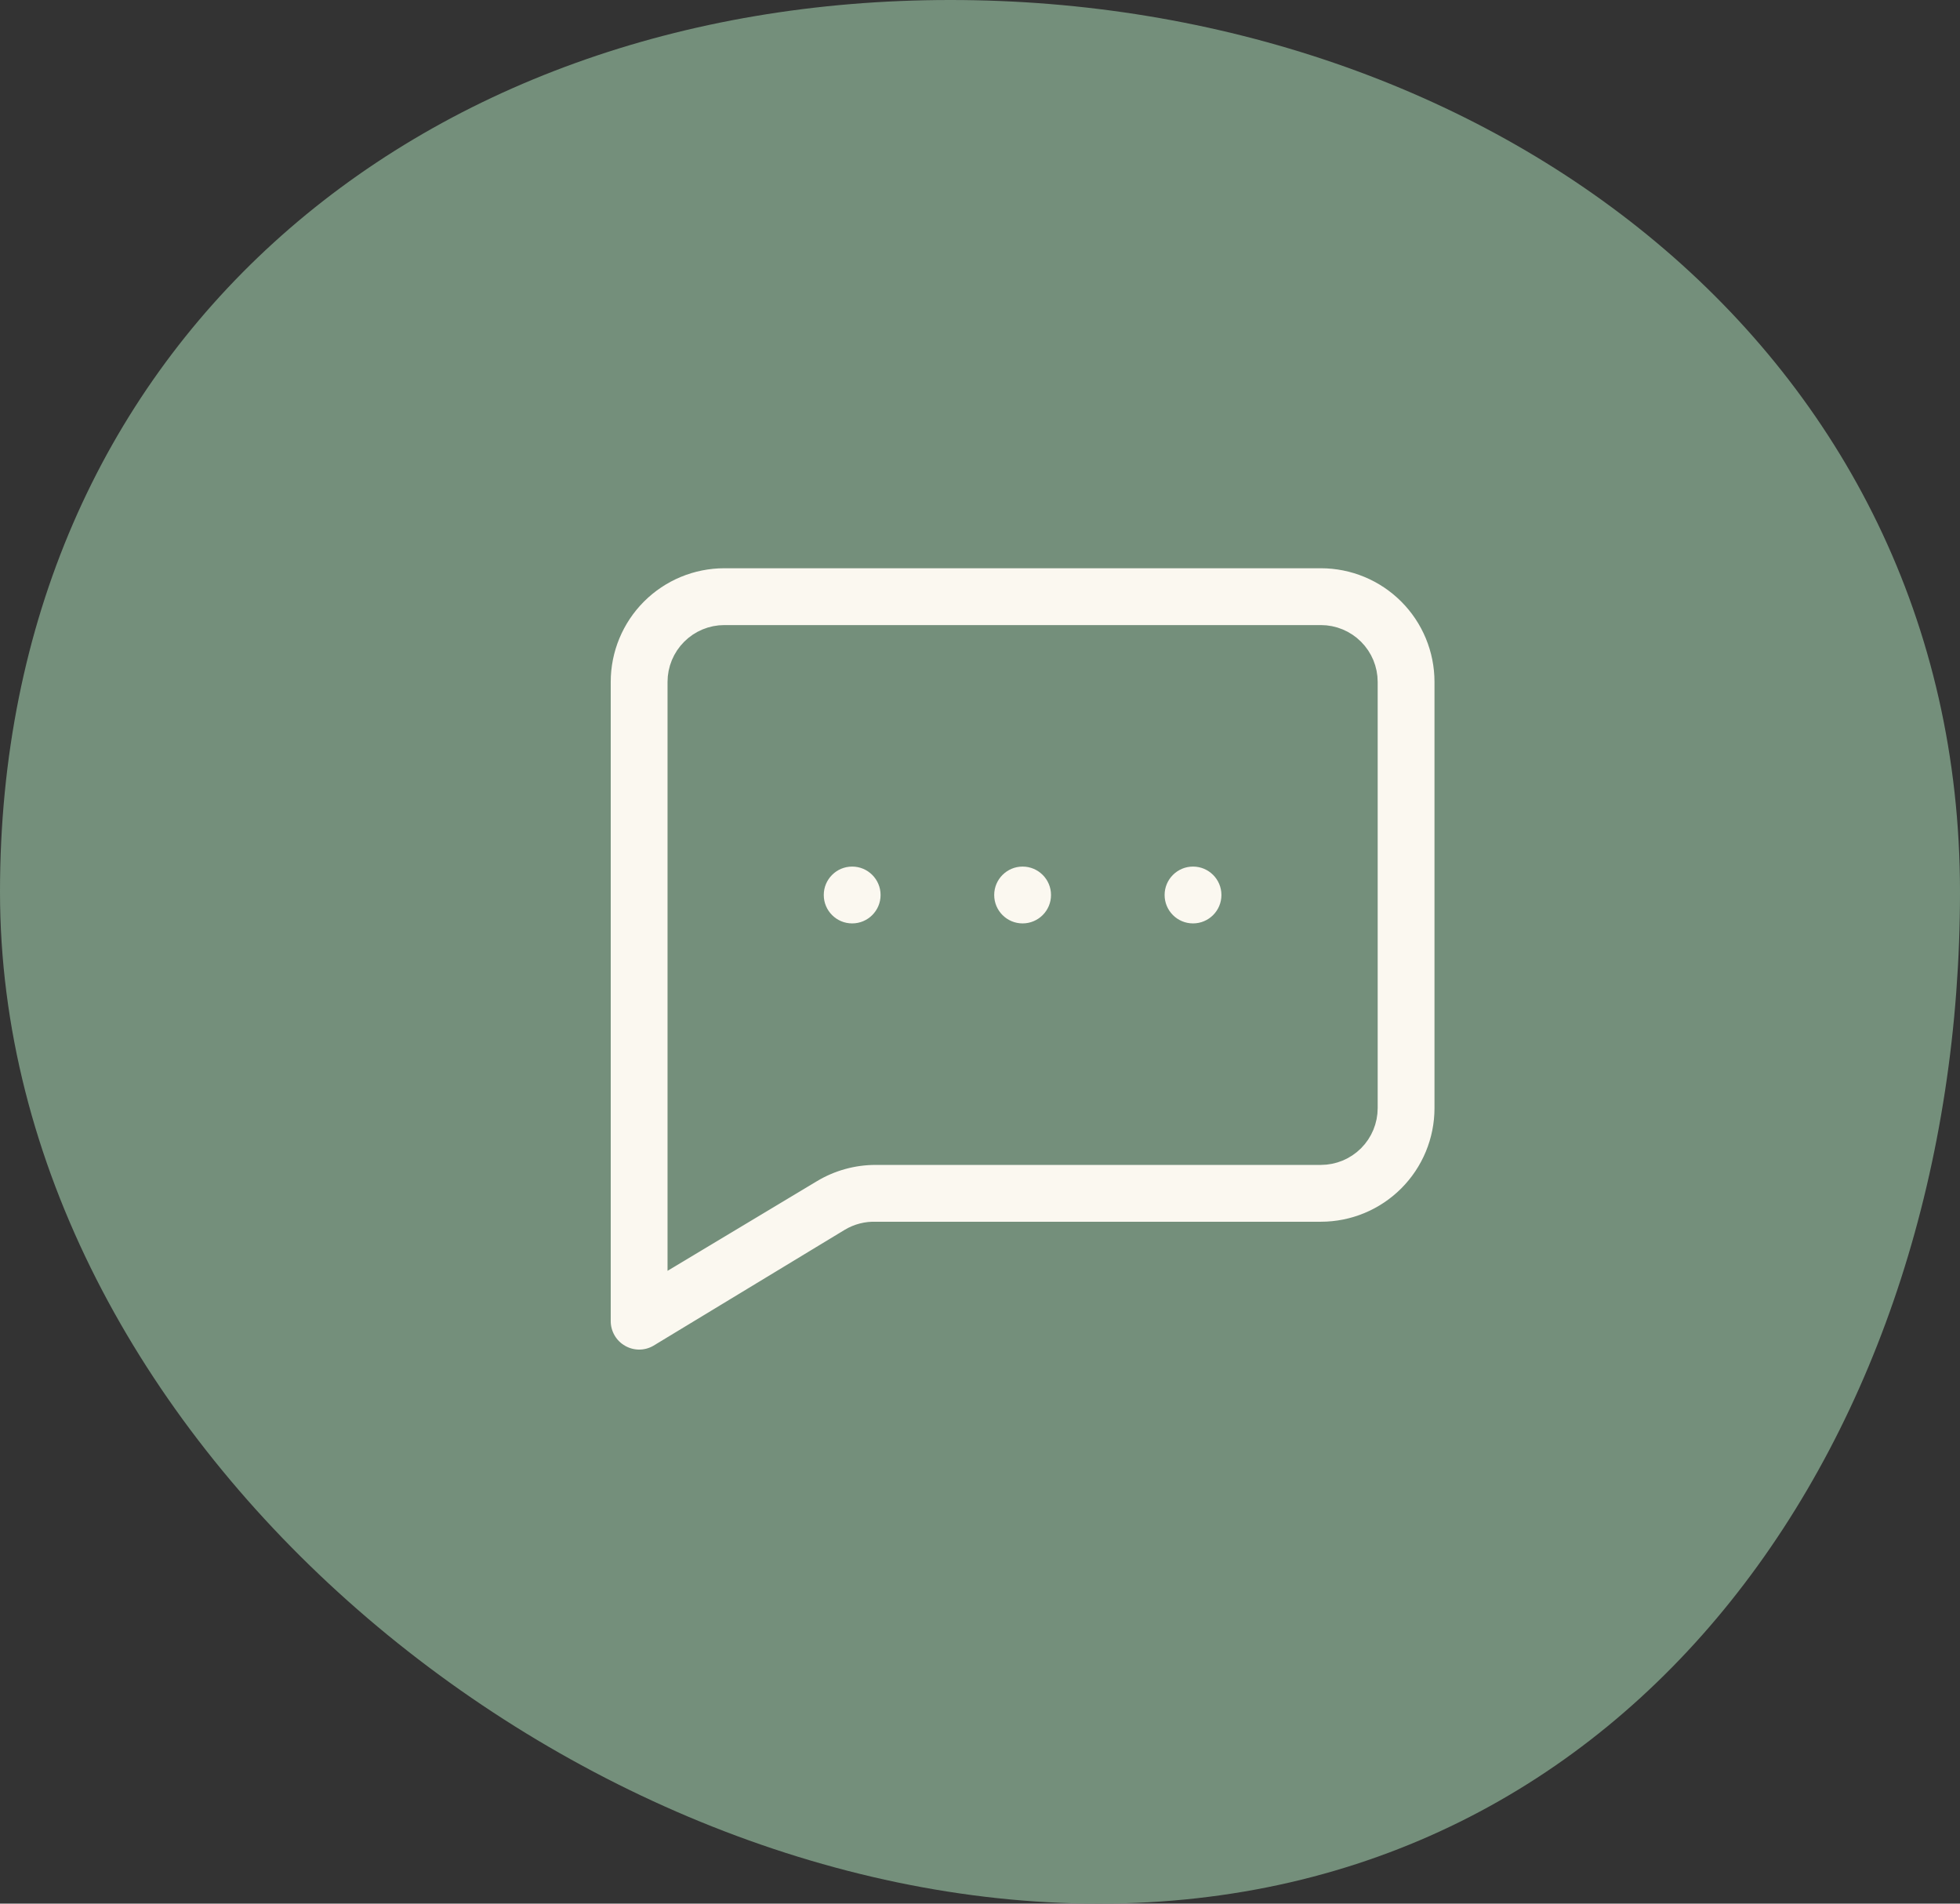 <svg xmlns="http://www.w3.org/2000/svg" width="69" height="67" viewBox="0 0 69 67" fill="none"><rect x="0" y="0" width="69" height="67" fill="#333333" stroke="none"/><path d="M69 31.39C69 50.474 57.591 67 38.682 67C19.772 67 0 50.474 0 31.39C0 12.306 14.545 0 33.455 0C52.364 0 69 12.306 69 31.39Z" fill="#748F7B"></path><path d="M36 33C36.828 33 37.5 32.329 37.5 31.5C37.5 30.672 36.828 30 36 30C35.172 30 34.5 30.672 34.5 31.5C34.5 32.329 35.172 33 36 33Z" fill="#FBF8F0" stroke="#748F7B"></path><path d="M41.999 33C42.828 33 43.499 32.329 43.499 31.5C43.499 30.672 42.828 30 41.999 30C41.171 30 40.499 30.672 40.499 31.5C40.499 32.329 41.171 33 41.999 33Z" fill="#FBF8F0" stroke="#748F7B"></path><path d="M30 33C30.828 33 31.5 32.329 31.5 31.5C31.5 30.672 30.828 30 30 30C29.171 30 28.5 30.672 28.5 31.5C28.5 32.329 29.171 33 30 33Z" fill="#FBF8F0" stroke="#748F7B"></path><path d="M46.5 19.5H25.5C24.306 19.5 23.162 19.974 22.318 20.818C21.474 21.662 21 22.807 21 24V46.5C21 46.766 21.072 47.027 21.206 47.256C21.34 47.486 21.533 47.675 21.765 47.805C21.989 47.932 22.242 47.999 22.5 48C22.769 48 23.034 47.928 23.265 47.79L30 43.71C30.249 43.562 30.535 43.489 30.825 43.5H46.5C47.694 43.5 48.838 43.026 49.682 42.182C50.526 41.338 51 40.194 51 39V24C51 22.807 50.526 21.662 49.682 20.818C48.838 19.974 47.694 19.5 46.5 19.5ZM48 39C48 39.398 47.842 39.78 47.561 40.061C47.279 40.342 46.898 40.5 46.5 40.5H30.825C30.006 40.5 29.202 40.723 28.5 41.145L24 43.845V24C24 23.602 24.158 23.221 24.439 22.94C24.721 22.658 25.102 22.5 25.5 22.5H46.5C46.898 22.5 47.279 22.658 47.561 22.94C47.842 23.221 48 23.602 48 24V39Z" fill="#FBF8F0" stroke="#748F7B"></path></svg>